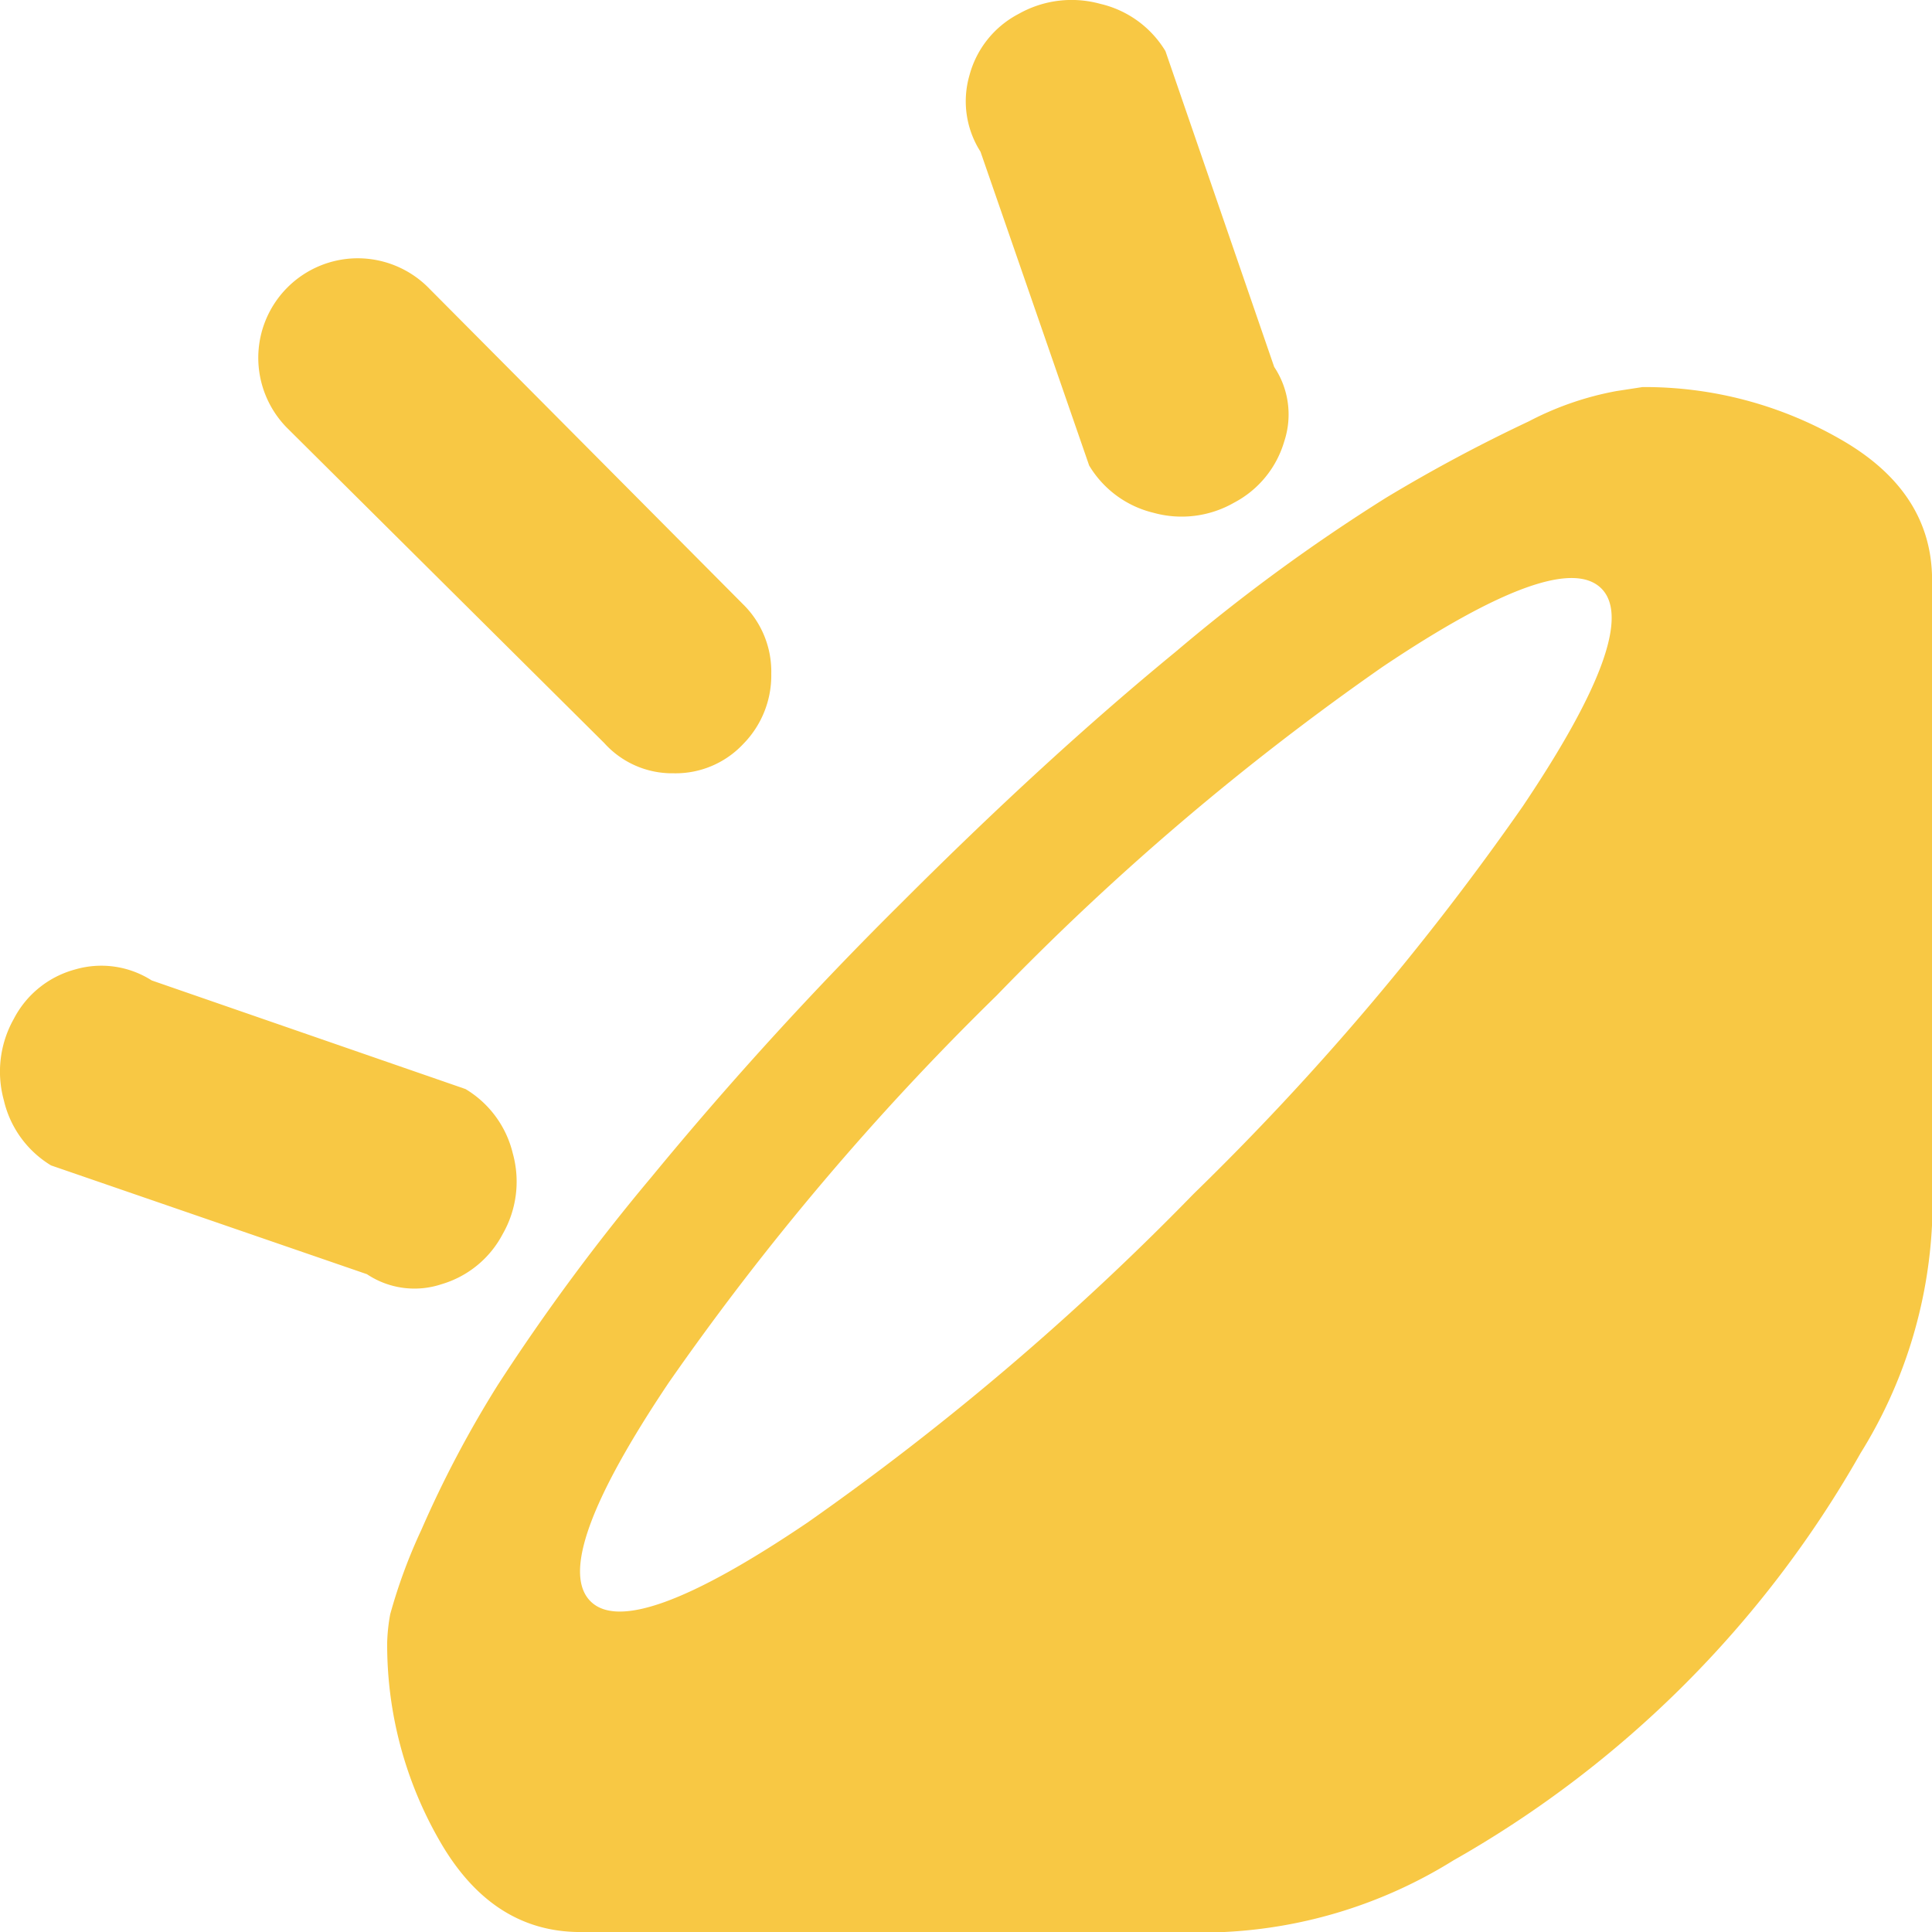 <?xml version="1.0" encoding="UTF-8"?> <svg xmlns="http://www.w3.org/2000/svg" width="70.239" height="70.24" viewBox="0 0 70.239 70.24"><path id="Path_76" data-name="Path 76" d="M44.526,70.27h-23.4q-3.218,0-5.12-3.328a14.276,14.276,0,0,1-1.9-7.2,6.669,6.669,0,0,1,.11-1.024,19.556,19.556,0,0,1,1.134-3.072,40.012,40.012,0,0,1,2.779-5.266,76.462,76.462,0,0,1,5.595-7.57,133.192,133.192,0,0,1,9.105-9.983q5.266-5.266,9.947-9.105a66.088,66.088,0,0,1,7.643-5.595,57.5,57.5,0,0,1,5.193-2.779,11.225,11.225,0,0,1,3.181-1.1l.951-.146a14.276,14.276,0,0,1,7.2,1.9q3.328,1.9,3.328,5.12v23.4a17.326,17.326,0,0,1-2.6,8.338,39.268,39.268,0,0,1-14.81,14.81A17.326,17.326,0,0,1,44.526,70.27ZM58.239,21.415q-1.5-1.463-7.935,2.852A95.4,95.4,0,0,0,36.261,36.225,97.8,97.8,0,0,0,24.34,50.3q-4.315,6.436-2.852,7.935t7.9-2.852A98.5,98.5,0,0,0,43.429,43.429,97.258,97.258,0,0,0,55.387,29.35Q59.738,22.878,58.239,21.415ZM44.892,18.307a3.833,3.833,0,0,1-2.925.366,3.75,3.75,0,0,1-2.34-1.719L35.676,5.544a3.4,3.4,0,0,1-.4-2.779A3.547,3.547,0,0,1,37.066.534,3.91,3.91,0,0,1,40.028.169,3.761,3.761,0,0,1,42.4,1.887L46.354,13.37a3.113,3.113,0,0,1,.366,2.706A3.684,3.684,0,0,1,44.892,18.307ZM22,27.046,10.444,15.564A3.634,3.634,0,0,1,9.42,13,3.621,3.621,0,0,1,13,9.42a3.634,3.634,0,0,1,2.56,1.024L27.046,22a3.429,3.429,0,0,1,1.024,2.523,3.552,3.552,0,0,1-1.024,2.56,3.369,3.369,0,0,1-2.523,1.06A3.315,3.315,0,0,1,22,27.046ZM18.307,44.892a3.684,3.684,0,0,1-2.231,1.828,3.113,3.113,0,0,1-2.706-.366L1.887,42.4A3.761,3.761,0,0,1,.169,40.028a3.91,3.91,0,0,1,.366-2.962,3.547,3.547,0,0,1,2.231-1.792,3.4,3.4,0,0,1,2.779.4l11.409,3.949a3.75,3.75,0,0,1,1.719,2.34A3.833,3.833,0,0,1,18.307,44.892Z" transform="translate(-0.03 -0.03)" fill="#f8c844"></path></svg> 